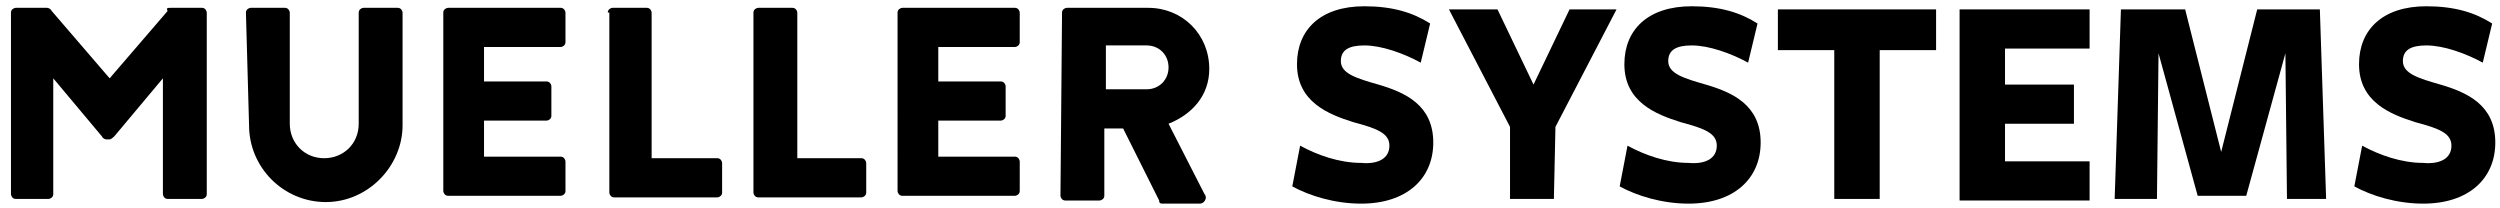 <?xml version="1.0" encoding="utf-8"?>
<!-- Generator: Adobe Illustrator 23.0.0, SVG Export Plug-In . SVG Version: 6.00 Build 0)  -->
<svg version="1.1" id="Layer_1" xmlns="http://www.w3.org/2000/svg" xmlns:xlink="http://www.w3.org/1999/xlink" x="0px" y="0px"
	 viewBox="0 0 159.6 13.3" style="enable-background:new 0 0 159.6 13.3;" xml:space="preserve">
<style type="text/css">
	.st0{fill:#666666;}
	.st1{clip-path:url(#SVGID_2_);}
	.st2{clip-path:url(#SVGID_4_);}
	.st3{clip-path:url(#SVGID_6_);}
	.st4{clip-path:url(#SVGID_8_);}
	.st5{clip-path:url(#SVGID_10_);}
	.st6{clip-path:url(#SVGID_12_);}
	.st7{clip-path:url(#SVGID_14_);}
	.st8{clip-path:url(#SVGID_16_);}
	.st9{enable-background:new    ;}
</style>
<g>
	<g>
		<path d="M88.7,9.3c0-0.8-0.8-1.1-2.3-1.5c-1.6-0.5-3.6-1.3-3.6-3.7c0-2.2,1.5-3.7,4.3-3.7c1.8,0,3.1,0.4,4.2,1.1L90.7,4
			c-1.1-0.6-2.5-1.1-3.6-1.1c-1,0-1.5,0.3-1.5,1c0,0.8,1,1.1,2.4,1.5c1.7,0.5,3.5,1.3,3.5,3.7c0,2.3-1.7,3.9-4.6,3.9
			c-1.7,0-3.3-0.5-4.4-1.1L83,9.3c1.1,0.6,2.5,1.1,3.9,1.1C88,10.5,88.7,10.1,88.7,9.3z"/>
	</g>
	<g>
		<path d="M99.2,12.7h-2.8V8.1l-3.9-7.5h3.1l2.3,4.8l2.3-4.8h3l-3.9,7.5L99.2,12.7L99.2,12.7z"/>
	</g>
	<g>
		<path d="M109.6,9.3c0-0.8-0.8-1.1-2.3-1.5c-1.6-0.5-3.6-1.3-3.6-3.7c0-2.2,1.5-3.7,4.3-3.7c1.8,0,3.1,0.4,4.2,1.1L111.6,4
			c-1.1-0.6-2.5-1.1-3.6-1.1c-1,0-1.5,0.3-1.5,1c0,0.8,1,1.1,2.4,1.5c1.7,0.5,3.5,1.3,3.5,3.7c0,2.3-1.7,3.9-4.6,3.9
			c-1.7,0-3.3-0.5-4.4-1.1l0.5-2.6c1.1,0.6,2.5,1.1,3.9,1.1C108.9,10.5,109.6,10.1,109.6,9.3z"/>
	</g>
	<g>
		<path d="M120,12.7h-2.9V3.2h-3.6V0.6h10.1v2.6H120V12.7z"/>
	</g>
	<g>
		<path d="M125.1,0.6h8.3v2.5H128v2.3h4.4v2.5H128v2.4h5.4v2.5h-8.3L125.1,0.6L125.1,0.6z"/>
	</g>
	<g>
		<path d="M143.4,12.5h-3.1l-2.5-9.1l-0.1,9.3H135l0.4-12.1h4.1l2.3,9.1l2.3-9.1h4l0.4,12.1H146l-0.1-9.3L143.4,12.5z"/>
	</g>
	<g>
		<path d="M156.5,9.3c0-0.8-0.8-1.1-2.3-1.5c-1.6-0.5-3.6-1.3-3.6-3.7c0-2.2,1.5-3.7,4.3-3.7c1.8,0,3.1,0.4,4.2,1.1L158.5,4
			c-1.1-0.6-2.5-1.1-3.6-1.1c-1,0-1.5,0.3-1.5,1c0,0.8,1,1.1,2.4,1.5c1.7,0.5,3.5,1.3,3.5,3.7c0,2.3-1.7,3.9-4.6,3.9
			c-1.7,0-3.3-0.5-4.4-1.1l0.5-2.6c1.1,0.6,2.5,1.1,3.9,1.1C155.8,10.5,156.5,10.1,156.5,9.3z"/>
	</g>
</g>
<g>
	<g>
		<path d="M10.9,0.5h2c0.2,0,0.3,0.2,0.3,0.3v11.6c0,0.2-0.2,0.3-0.3,0.3h-2.2c-0.2,0-0.3-0.2-0.3-0.3V5L7.3,8.7
			c0,0-0.2,0.2-0.3,0.2H6.8c0,0-0.2,0-0.3-0.2L3.4,5v7.4c0,0.2-0.2,0.3-0.3,0.3H1c-0.2,0-0.3-0.2-0.3-0.3V0.8c0-0.2,0.2-0.3,0.3-0.3
			h2c0,0,0.2,0,0.3,0.2L7,5l3.7-4.3C10.6,0.5,10.7,0.5,10.9,0.5"/>
	</g>
	<g>
		<path d="M15.7,0.8c0-0.2,0.2-0.3,0.3-0.3h2.2c0.2,0,0.3,0.2,0.3,0.3v7.1c0,1.2,0.9,2.2,2.2,2.2c1.2,0,2.2-0.9,2.2-2.2V0.8
			c0-0.2,0.2-0.3,0.3-0.3h2.2c0.2,0,0.3,0.2,0.3,0.3V8c0,2.6-2.2,4.9-4.9,4.9s-4.9-2.2-4.9-4.9L15.7,0.8L15.7,0.8z"/>
	</g>
	<g>
		<path d="M28.3,0.8c0-0.2,0.2-0.3,0.3-0.3h7.2c0.2,0,0.3,0.2,0.3,0.3v1.9c0,0.2-0.2,0.3-0.3,0.3h-4.9v2.2h4c0.2,0,0.3,0.2,0.3,0.3
			v1.9c0,0.2-0.2,0.3-0.3,0.3h-4V10h4.9c0.2,0,0.3,0.2,0.3,0.3v1.9c0,0.2-0.2,0.3-0.3,0.3h-7.2c-0.2,0-0.3-0.2-0.3-0.3V0.8z"/>
	</g>
	<g>
		<path d="M38.8,0.8c0-0.2,0.2-0.3,0.3-0.3h2.2c0.2,0,0.3,0.2,0.3,0.3v9.3h4.2c0.2,0,0.3,0.2,0.3,0.3v1.9c0,0.2-0.2,0.3-0.3,0.3
			h-6.6c-0.2,0-0.3-0.2-0.3-0.3V0.8L38.8,0.8L38.8,0.8z"/>
	</g>
	<g>
		<path d="M48.1,0.8c0-0.2,0.2-0.3,0.3-0.3h2.2c0.2,0,0.3,0.2,0.3,0.3v9.3H55c0.2,0,0.3,0.2,0.3,0.3v1.9c0,0.2-0.2,0.3-0.3,0.3h-6.6
			c-0.2,0-0.3-0.2-0.3-0.3L48.1,0.8L48.1,0.8z"/>
	</g>
	<g>
		<path d="M57.3,0.8c0-0.2,0.2-0.3,0.3-0.3h7.2c0.2,0,0.3,0.2,0.3,0.3v1.9c0,0.2-0.2,0.3-0.3,0.3h-4.9v2.2h4c0.2,0,0.3,0.2,0.3,0.3
			v1.9c0,0.2-0.2,0.3-0.3,0.3h-4V10h4.9c0.2,0,0.3,0.2,0.3,0.3v1.9c0,0.2-0.2,0.3-0.3,0.3h-7.2c-0.2,0-0.3-0.2-0.3-0.3V0.8z"/>
	</g>
	<g>
		<path d="M67.8,0.8c0-0.2,0.2-0.3,0.3-0.3h5.2c2.2,0,3.9,1.7,3.9,3.9c0,1.7-1.1,2.9-2.6,3.5l2.3,4.5c0.2,0.2,0,0.6-0.3,0.6h-2.3
			c-0.2,0-0.3,0-0.3-0.2l-2.3-4.6h-1.2v4.3c0,0.2-0.2,0.3-0.3,0.3H68c-0.2,0-0.3-0.2-0.3-0.3L67.8,0.8L67.8,0.8z M73.2,5.7
			c0.8,0,1.4-0.6,1.4-1.4S74,2.9,73.2,2.9h-2.6v2.8H73.2L73.2,5.7z"/>
	</g>
</g>
</svg>
